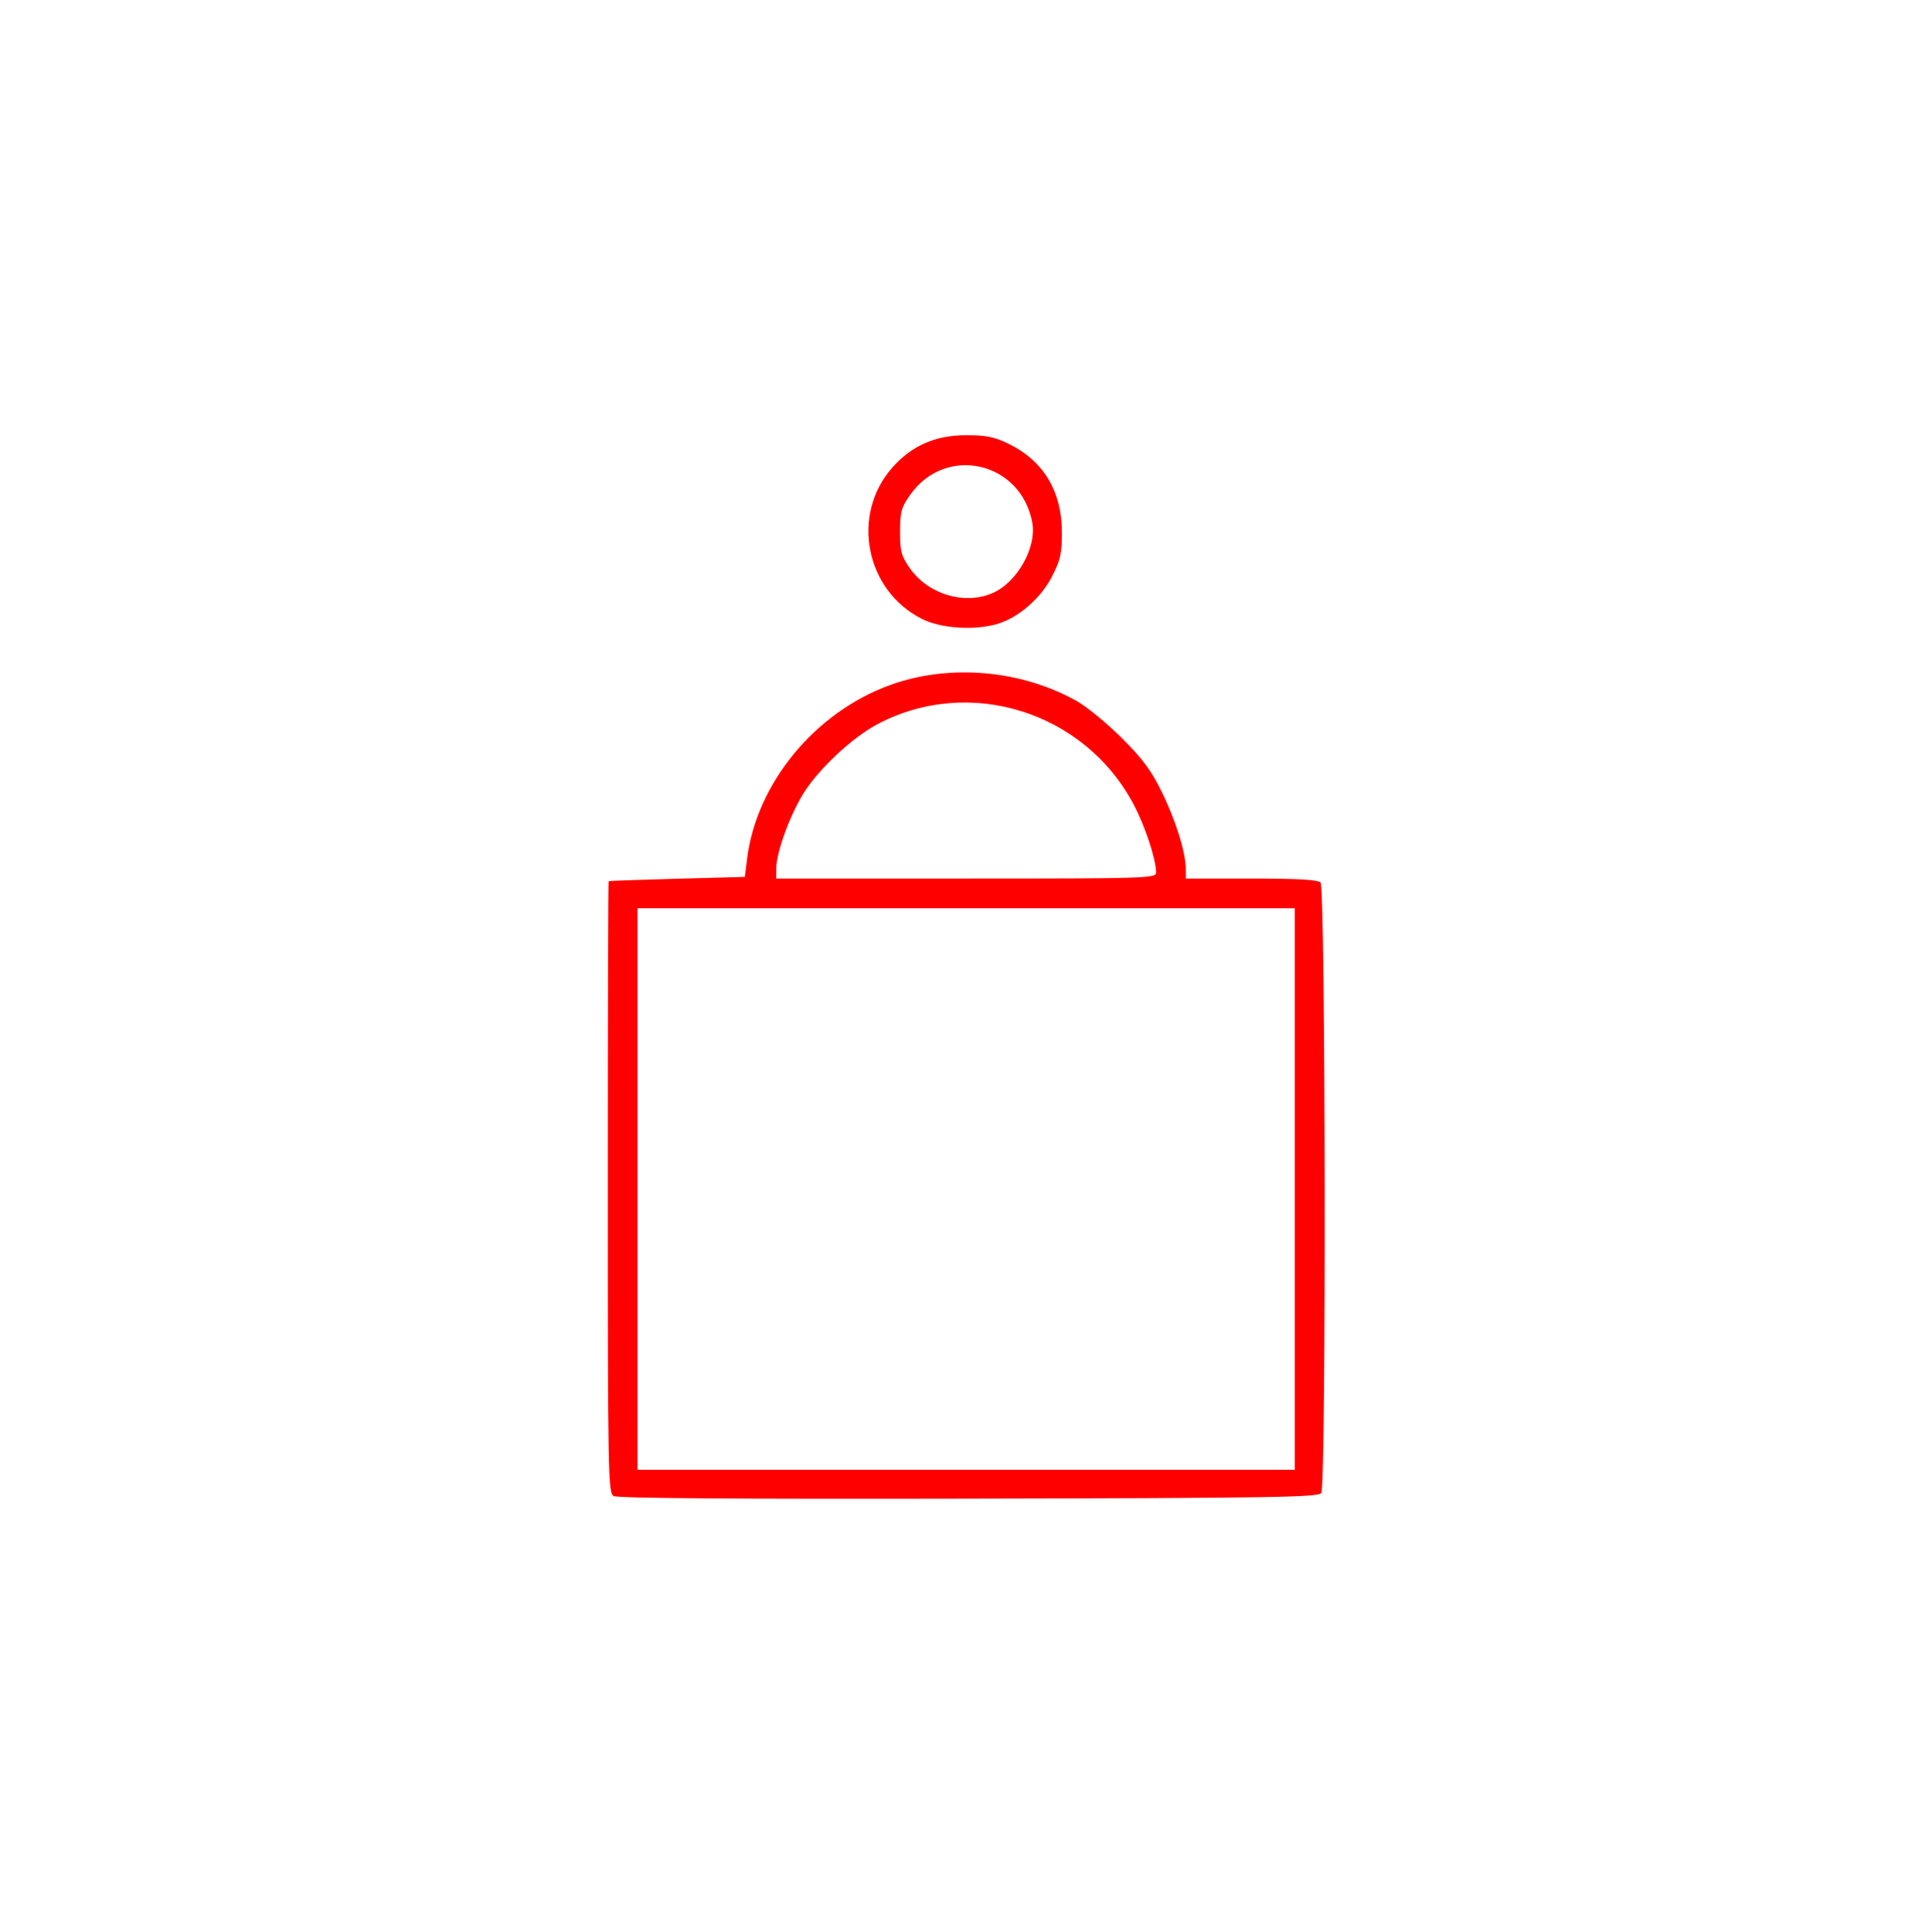 <?xml version="1.0" encoding="UTF-8" standalone="no"?>
<svg
   xmlns:dc="http://purl.org/dc/elements/1.1/"
   xmlns:cc="http://creativecommons.org/ns#"
   xmlns:rdf="http://www.w3.org/1999/02/22-rdf-syntax-ns#"
   xmlns:svg="http://www.w3.org/2000/svg"
   xmlns="http://www.w3.org/2000/svg"
   viewBox="0 0 186.88 187.2"
   height="187.2"
   width="186.88"
   id="svg2"
   version="1.1">
  <defs
     id="defs6" />
  <path
     style="fill:#ff0000;stroke-width:0.32;opacity:1"
     d="m 59.44,144.937 c -0.527,-0.309 -0.56,-2.076 -0.56,-29.913 0,-16.271 0.036,-29.613 0.08,-29.647 0.044,-0.035 3.032,-0.143 6.639,-0.24 l 6.559,-0.177 0.221,-1.769 c 0.91,-7.302 6.572,-14.179 13.848,-16.82 5.728,-2.079 12.702,-1.48 18.093,1.554 0.968,0.545 2.926,2.153 4.351,3.573 2.048,2.042 2.869,3.153 3.917,5.303 1.351,2.772 2.292,5.821 2.292,7.427 v 0.893 h 6.336 c 4.501,0 6.447,0.111 6.72,0.384 0.484,0.484 0.553,58.373 0.071,59.136 -0.266,0.421 -4.466,0.489 -34.155,0.553 C 71.141,145.241 59.816,145.157 59.44,144.937 Z M 125.44,115.2 V 88 H 93.6 61.76 V 115.2 142.4 H 93.6 125.44 Z M 112,84.547 c 0,-1.269 -1.044,-4.454 -2.15,-6.559 -4.748,-9.036 -15.934,-12.554 -24.858,-7.818 -2.482,1.317 -5.796,4.445 -7.228,6.82 -1.303,2.163 -2.544,5.604 -2.555,7.09 l -0.008,1.04 h 18.4 c 17.467,0 18.4,-0.029 18.4,-0.573 z M 89.346,59.973 C 83.856,57.237 82.399,49.901 86.435,45.316 88.319,43.176 90.612,42.169 93.6,42.169 c 1.956,0 2.734,0.159 4.142,0.848 3.347,1.638 5.12,4.584 5.131,8.525 0.006,2.072 -0.133,2.696 -0.959,4.311 -1.071,2.094 -3.231,3.977 -5.262,4.585 -2.22,0.665 -5.45,0.459 -7.306,-0.465 z m 6.744,-2.484 c 2.432,-1.018 4.369,-4.433 3.908,-6.889 C 98.891,44.697 91.604,43.062 88.174,47.948 87.319,49.165 87.2,49.602 87.2,51.52 c 0,1.911 0.12,2.355 0.96,3.548 1.757,2.495 5.225,3.553 7.93,2.421 z"
     id="path12" />
</svg>
